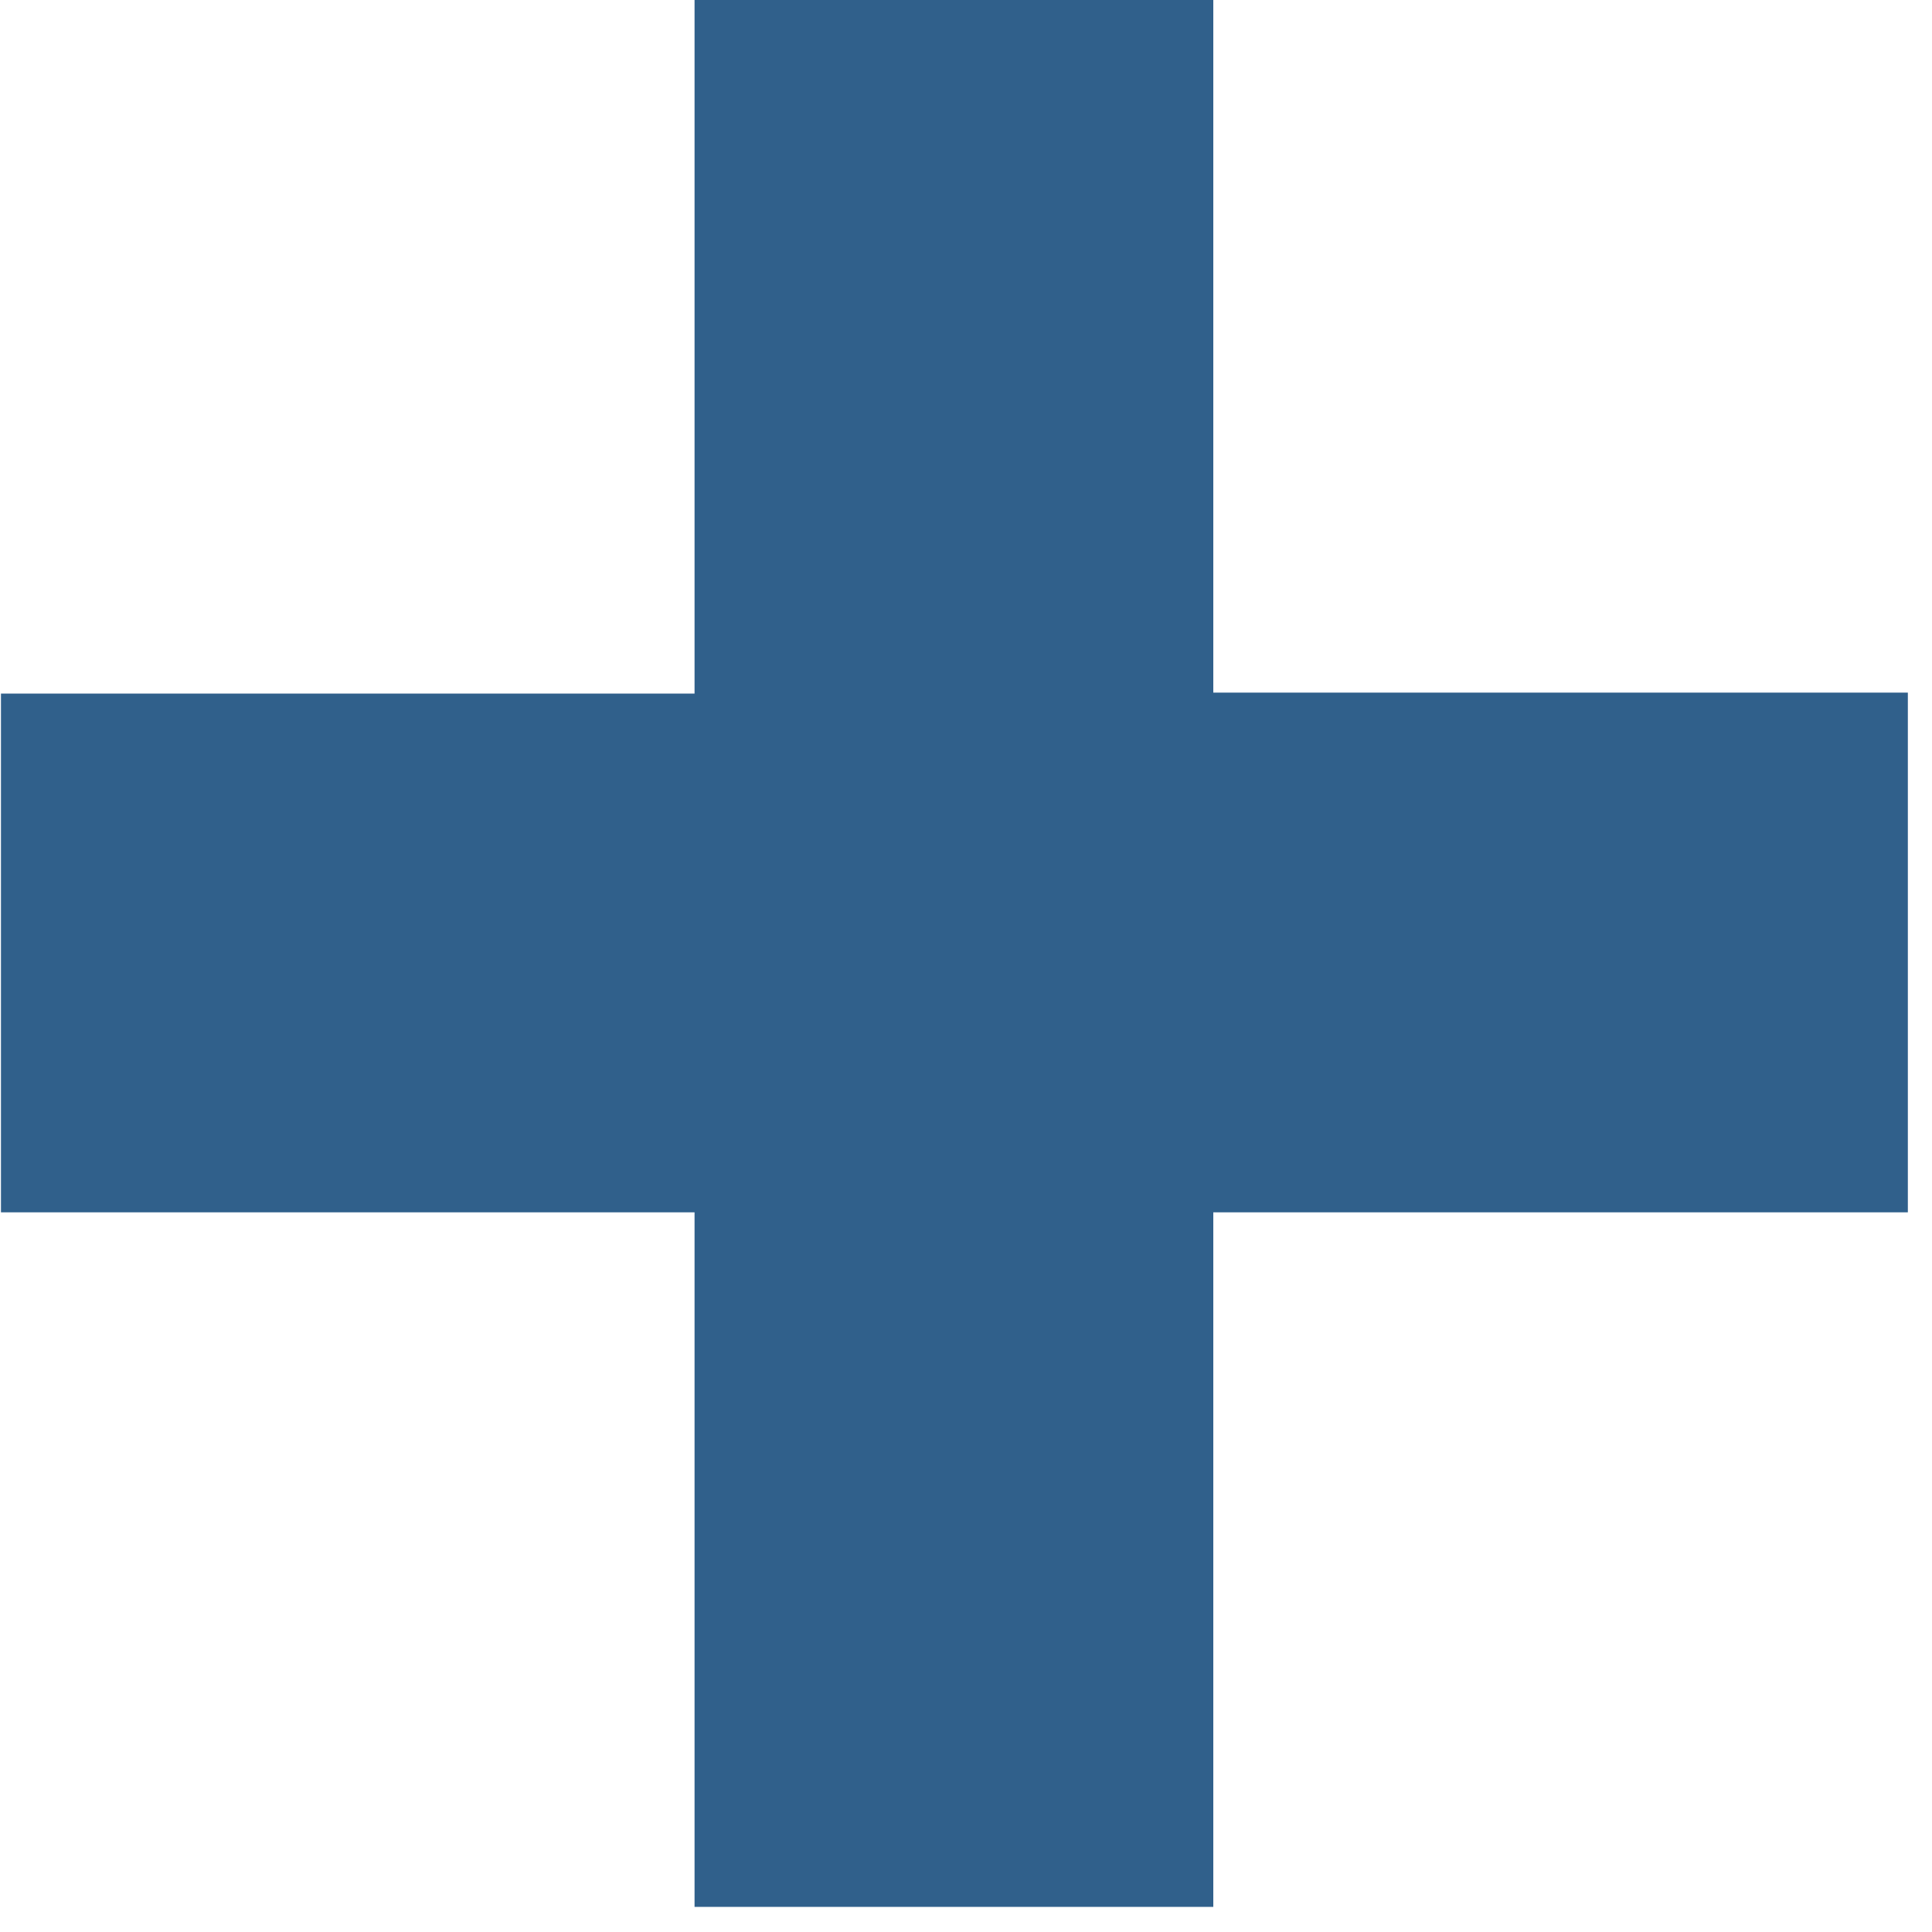 <svg xmlns="http://www.w3.org/2000/svg" xmlns:xlink="http://www.w3.org/1999/xlink" width="20" height="20" viewBox="0 0 20 20"><defs><path id="38tua" d="M1227.75 1095.17h-7.19V1088h-5.37v7.18h-7.18v5.37h7.18v7.19h5.37v-7.19h7.19z"/></defs><g><g transform="translate(-1208 -1088)"><use fill="#30608b" xlink:href="#38tua"/></g></g></svg>